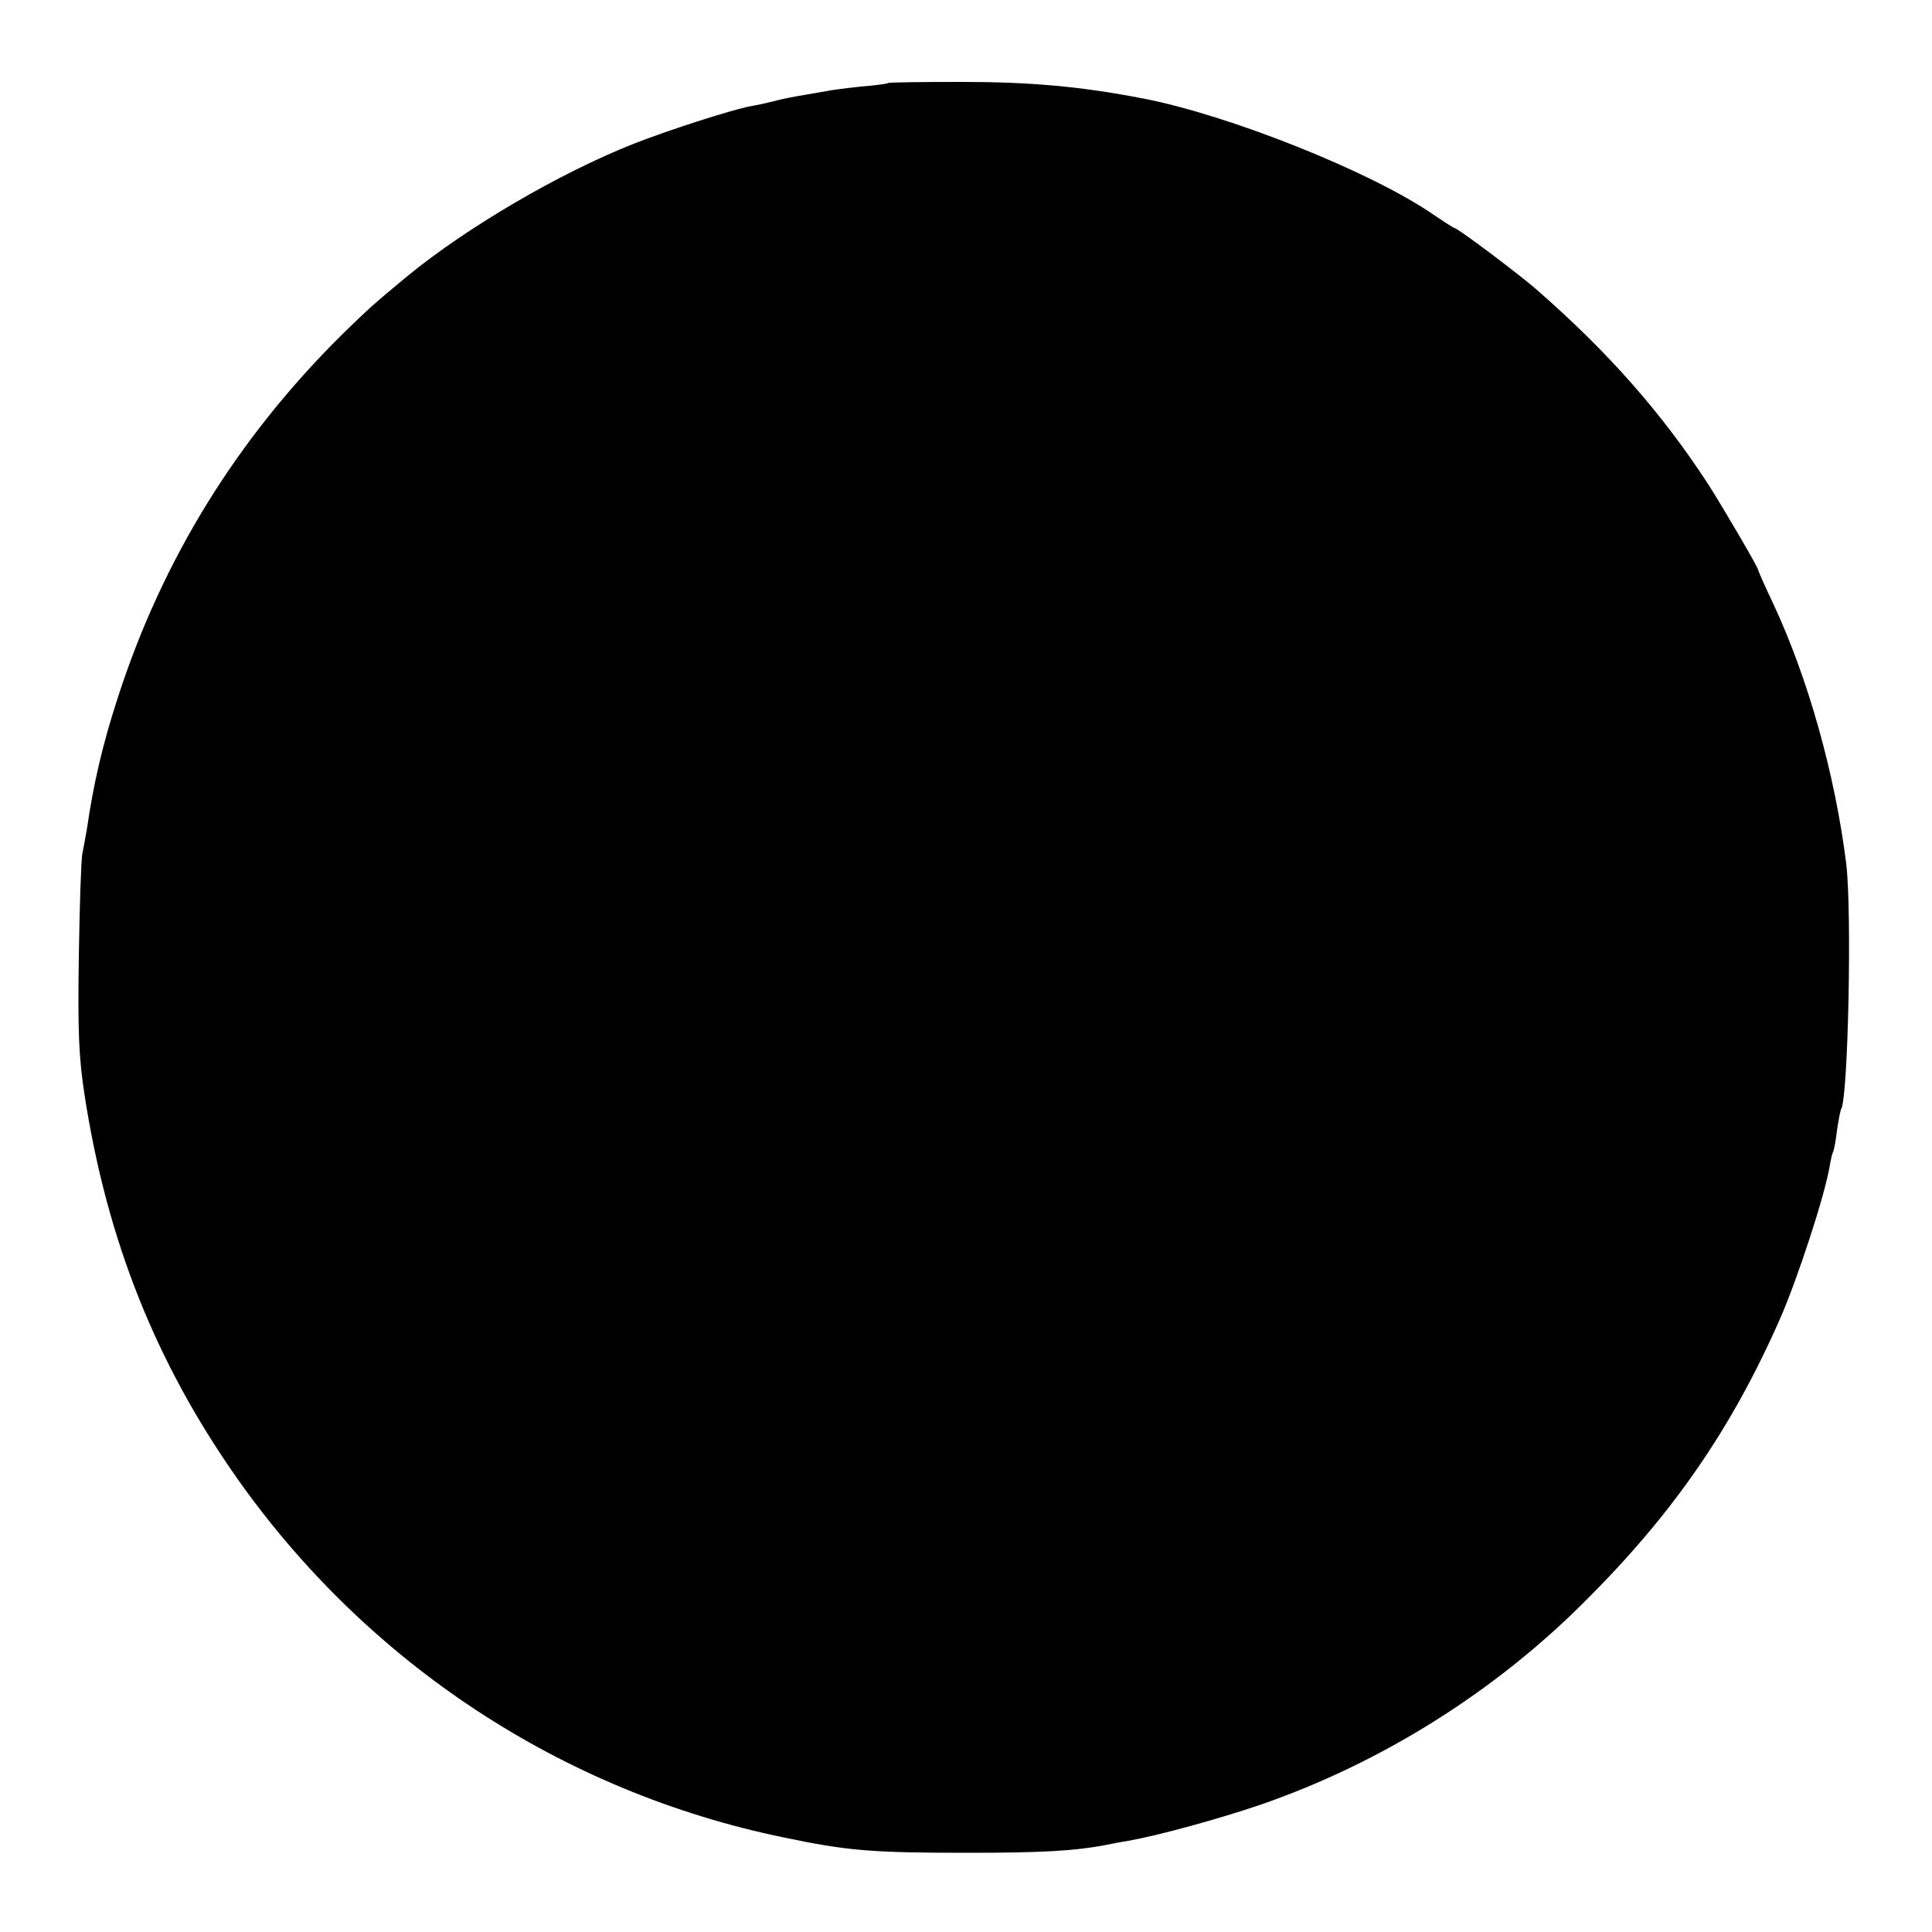<?xml version="1.0" standalone="no"?>
<!DOCTYPE svg PUBLIC "-//W3C//DTD SVG 20010904//EN"
 "http://www.w3.org/TR/2001/REC-SVG-20010904/DTD/svg10.dtd">
<svg version="1.0" xmlns="http://www.w3.org/2000/svg"
 width="500pt" height="500pt" viewBox="0 0 500 500"
 preserveAspectRatio="xMidYMid meet">
<g transform="translate(0,500) scale(0.1,-0.1)"
fill="#000000" stroke="none">
<path d="M2298 4785 c-2 -2 -33 -6 -70 -9 -37 -4 -77 -9 -90 -12 -13 -2 -39
-7 -58 -10 -19 -3 -51 -9 -70 -14 -19 -5 -50 -12 -68 -15 -45 -8 -210 -61
-302 -97 -194 -77 -431 -216 -585 -342 -88 -73 -96 -80 -169 -151 -271 -268
-465 -581 -581 -940 -40 -123 -63 -223 -80 -340 -4 -22 -9 -51 -12 -65 -3 -14
-7 -133 -9 -265 -3 -196 0 -262 15 -360 58 -375 184 -691 394 -990 338 -480
842 -812 1414 -930 166 -35 230 -40 478 -40 195 0 276 5 356 20 13 3 40 8 59
11 79 14 232 56 341 93 313 108 607 292 842 528 228 227 380 448 505 733 44
101 114 314 127 391 3 18 7 35 9 38 2 3 7 28 10 55 4 27 9 53 11 56 18 30 28
511 13 635 -29 231 -98 478 -189 673 -22 46 -39 85 -39 87 0 7 -87 155 -128
220 -121 186 -260 344 -447 507 -46 40 -203 158 -211 158 -2 0 -27 16 -55 35
-161 111 -528 257 -750 300 -160 31 -290 43 -471 43 -102 0 -188 -1 -190 -3z"/>
</g>
</svg>
